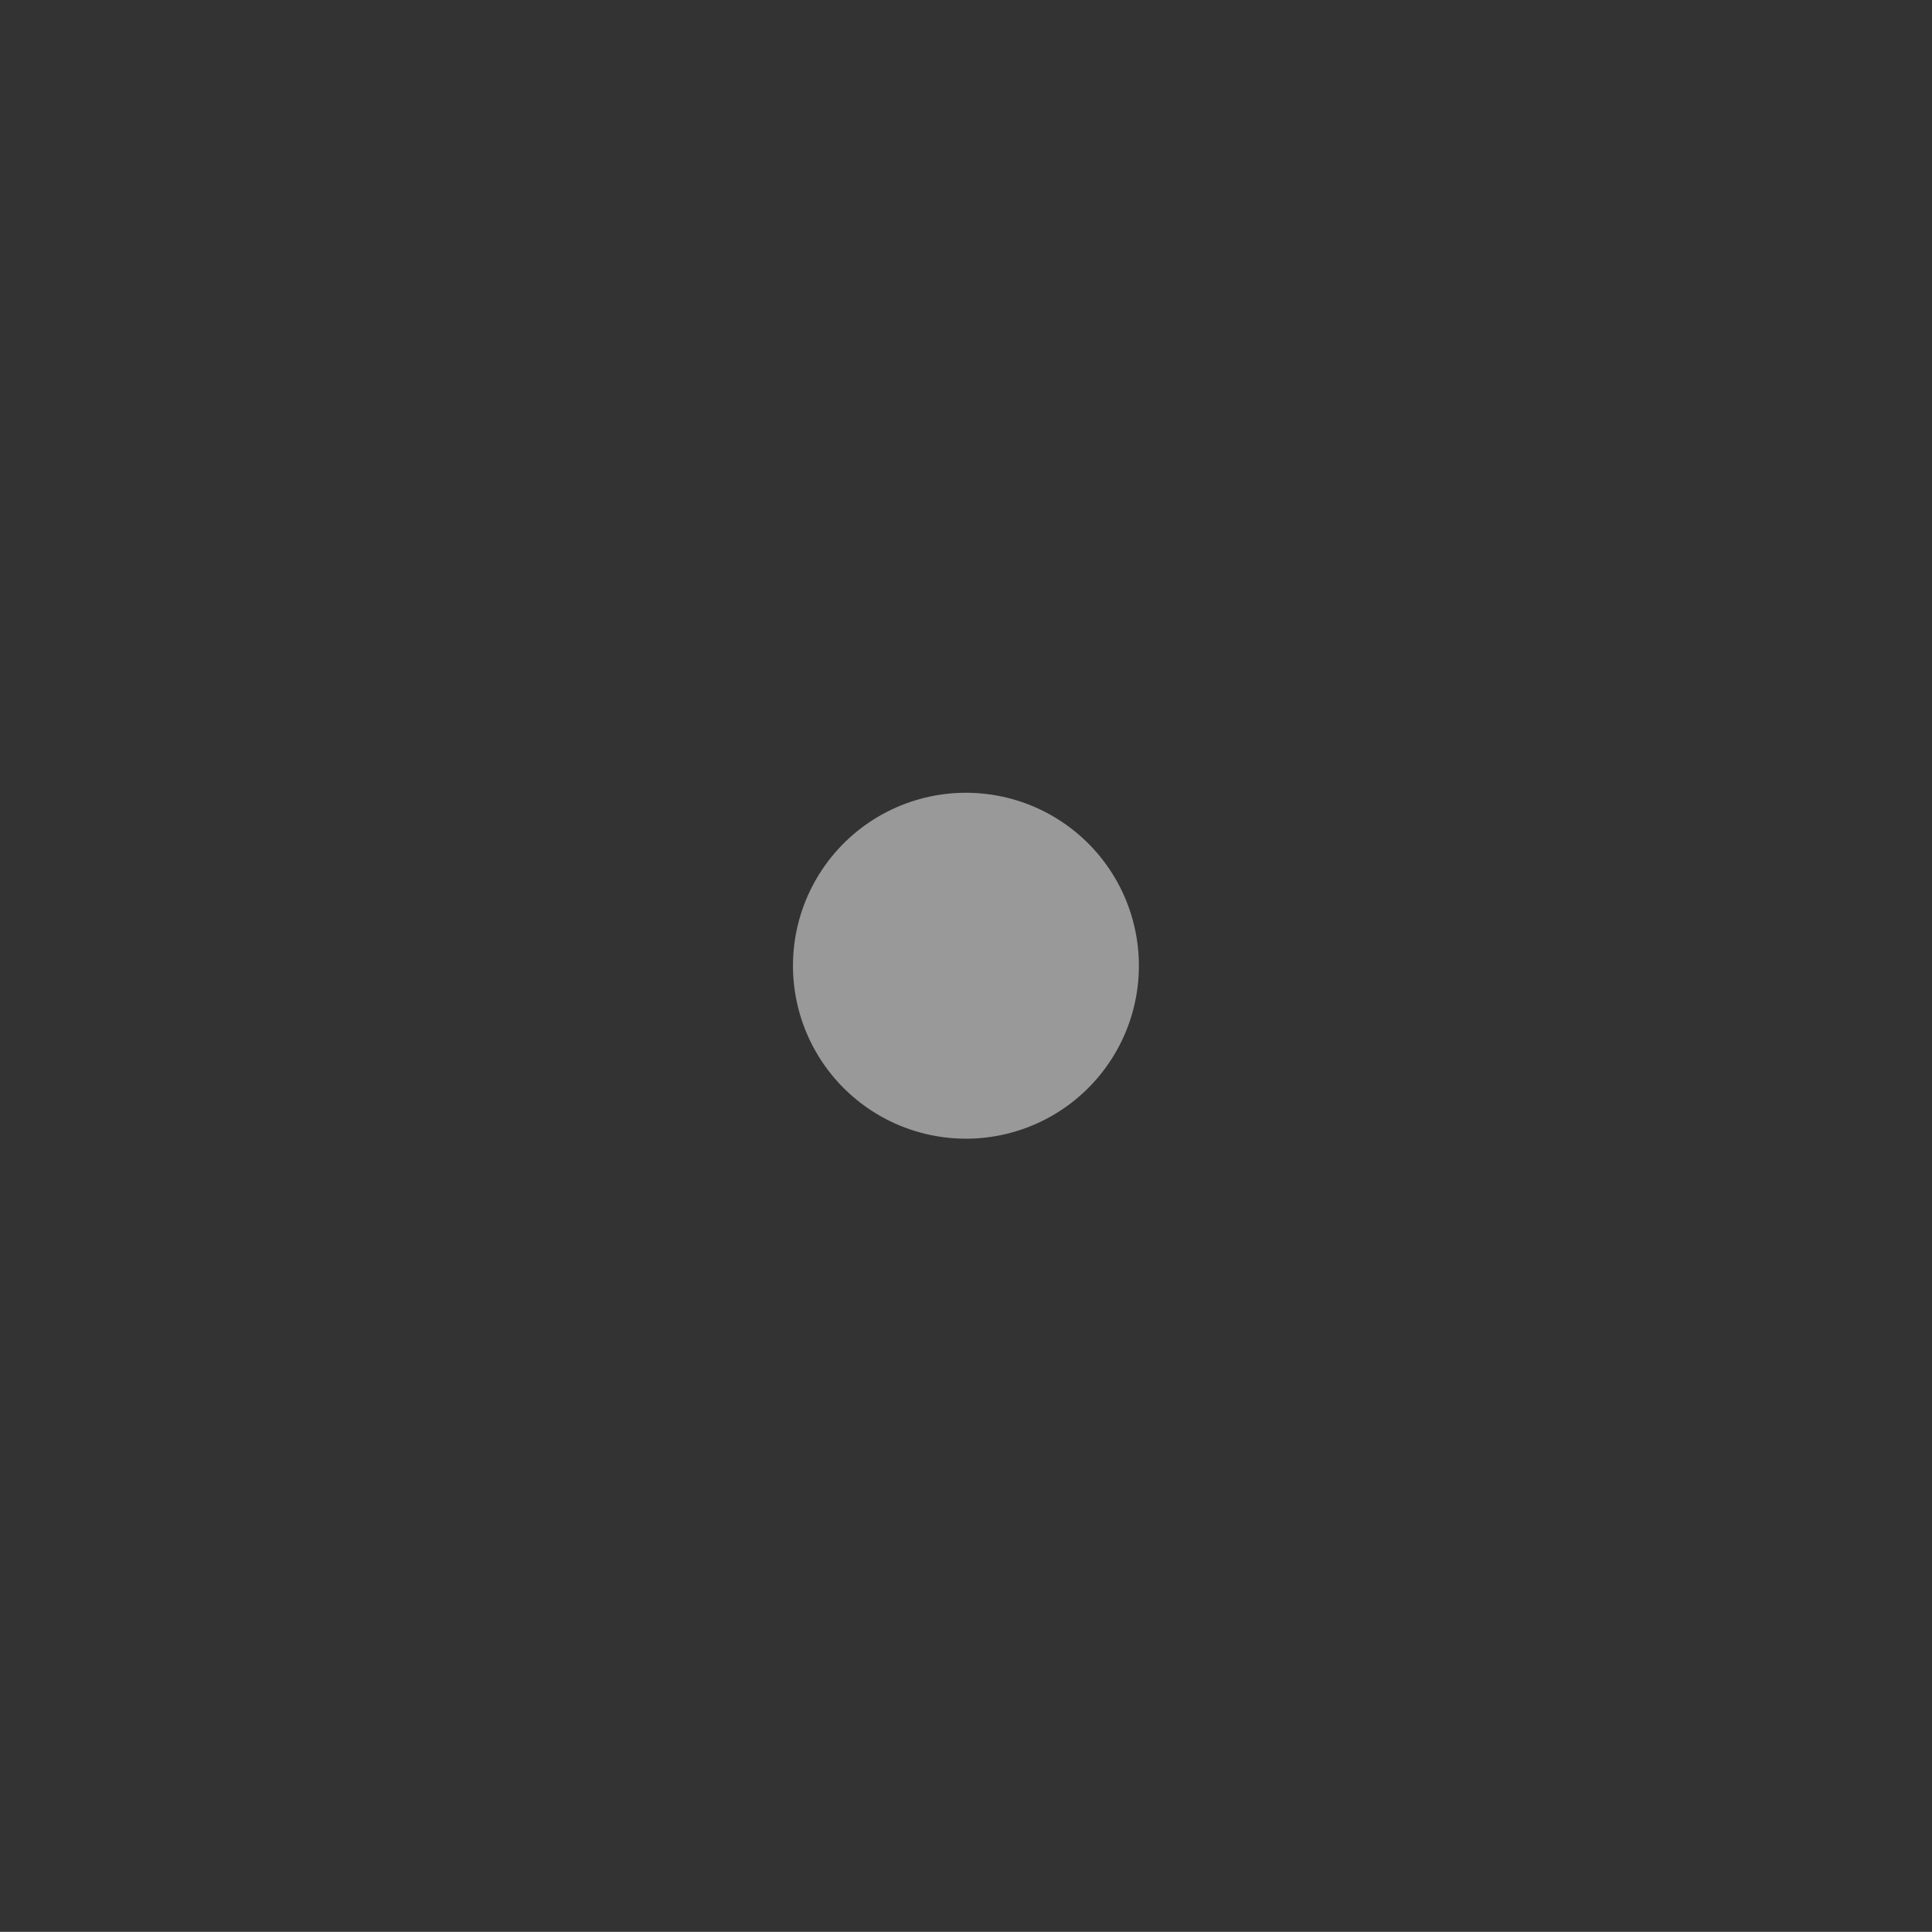 <svg xmlns="http://www.w3.org/2000/svg" width="27.921" height="27.919" viewBox="0 0 27.921 27.919"><rect x="0" y="0" width="27.921" height="27.919" fill="#333333" stroke="none"/><defs><style>.a{fill:none;stroke:#fff;stroke-linecap:round;stroke-linejoin:round;stroke-width:5px;opacity:0.5;}</style></defs><path class="a" d="M9.271,9.267h0v0h0v0Z" transform="matrix(0.978, 0.208, -0.208, 0.978, 6.82, 2.965)"/></svg>